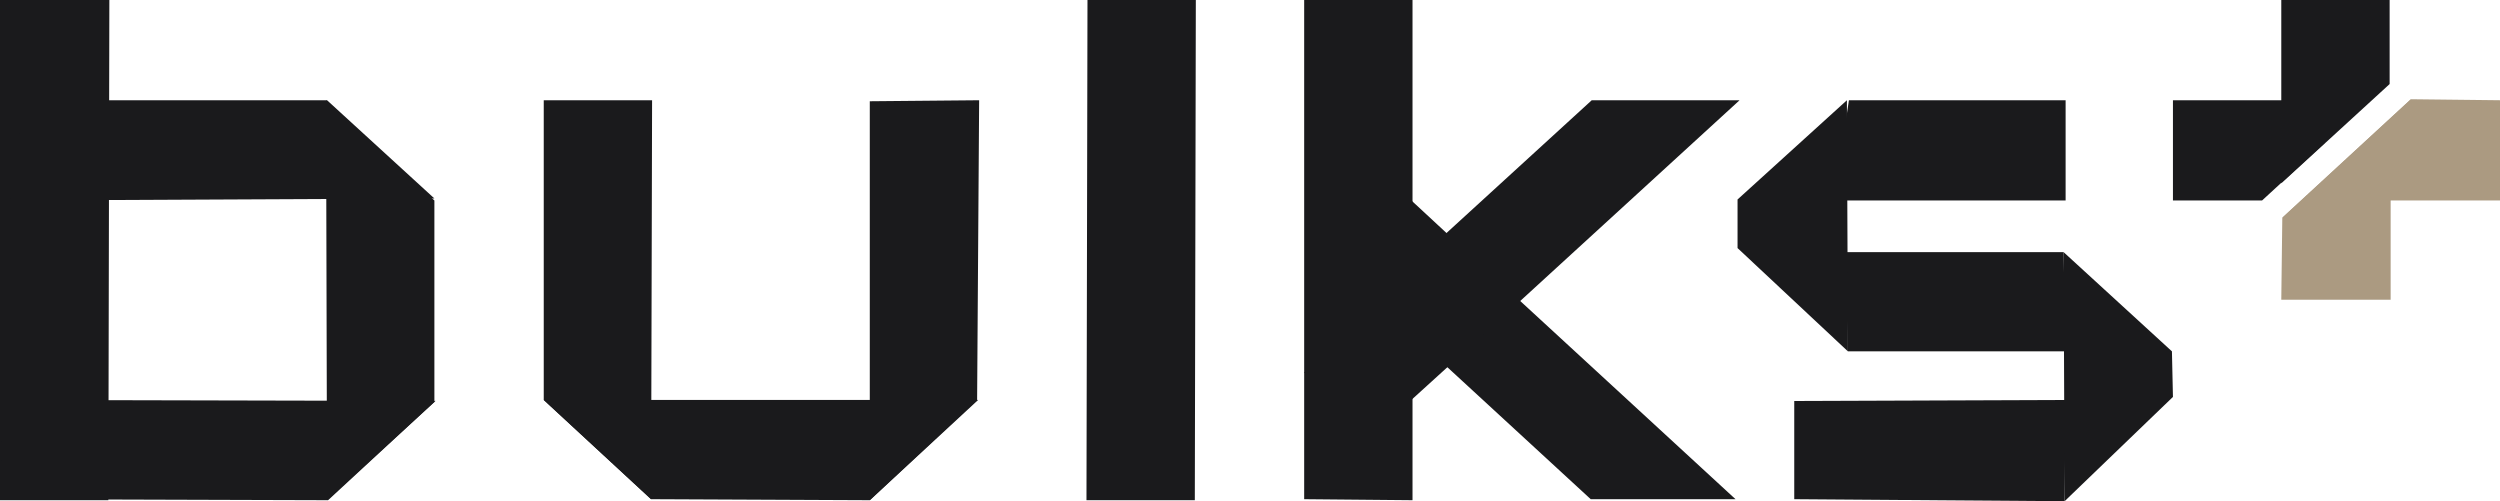 <?xml version="1.0" encoding="utf-8"?>
<!-- Generator: Adobe Illustrator 19.1.0, SVG Export Plug-In . SVG Version: 6.00 Build 0)  -->
<svg version="1.1" id="Layer_1" xmlns="http://www.w3.org/2000/svg" xmlns:xlink="http://www.w3.org/1999/xlink" x="0px" y="0px"
	 viewBox="0 0 246.9 49.5" style="enable-background:new 0 0 246.9 49.5;" xml:space="preserve">
<style type="text/css">
	.st0{fill:#1A1A1C;}
	.st1{fill:#AB9A81;}
</style>
<g>
	<polygon class="st0" points="10.7,49.4 0,49.4 0,0 10.8,0 	"/>
	<polygon class="st0" points="64.3,49.3 53.7,39.5 53.7,9.9 64.4,9.9 	"/>
	<polygon class="st0" points="118,49.4 107.3,49.4 107.4,0 118.1,0 	"/>
	<polygon class="st0" points="139.5,49.4 128.8,49.3 128.8,0 139.5,0 	"/>
	<polygon class="st0" points="149.4,30.4 171.8,9.9 157.2,9.9 140.9,24.8 	"/>
	<polygon class="st0" points="135.7,29.6 150,29.6 171.4,49.3 157.1,49.3 	"/>
	<polygon class="st0" points="130.9,24.1 135.4,16.1 145,25 135.9,30.4 	"/>
	<polygon class="st0" points="128.8,36.8 142.9,23.6 149.4,30.4 136.3,42.3 	"/>
	<polygon class="st0" points="0.1,49.3 0.2,39.5 43,39.6 32.4,49.4 	"/>
	<polygon class="st0" points="1,19.8 2.4,9.9 32.3,9.9 42.9,19.6 	"/>
	<polygon class="st0" points="32.2,9.9 42.9,19.8 42.9,39.7 32.3,49.4 	"/>
	<polygon class="st0" points="204,39.5 177.2,39.6 177.2,49.3 203.9,49.5 	"/>
	<polygon class="st0" points="204,9.9 182.6,9.9 181.1,19.8 204,19.8 	"/>
	<polygon class="st0" points="203.8,24.9 182.2,24.9 182.5,34.7 204,34.7 	"/>
	<polygon class="st0" points="182.5,34.7 182.4,9.9 171.6,19.7 171.6,24.5 	"/>
	<polygon class="st0" points="203.8,24.9 203.9,49.5 214.6,39.2 214.5,34.7 	"/>
	<polygon class="st0" points="64.3,49.3 53.7,39.5 96.6,39.5 85.9,49.4 	"/>
	<polygon class="st0" points="85.9,10 96.7,9.9 96.5,39.5 85.9,49.4 	"/>
	<polygon class="st0" points="229.6,14.1 223.4,19.8 214.6,19.8 214.6,9.9 225.4,9.9 	"/>
	<polygon class="st0" points="236,8.3 225.3,18.1 225.3,0 236,0 	"/>
	<polygon class="st1" points="238.1,9.8 246.9,9.9 246.9,19.8 236.1,19.8 225.4,21.5 	"/>
	<polygon class="st1" points="225.4,21.5 238.1,9.8 236.1,16.9 236.1,29.6 225.3,29.6 	"/>
</g>
</svg>
